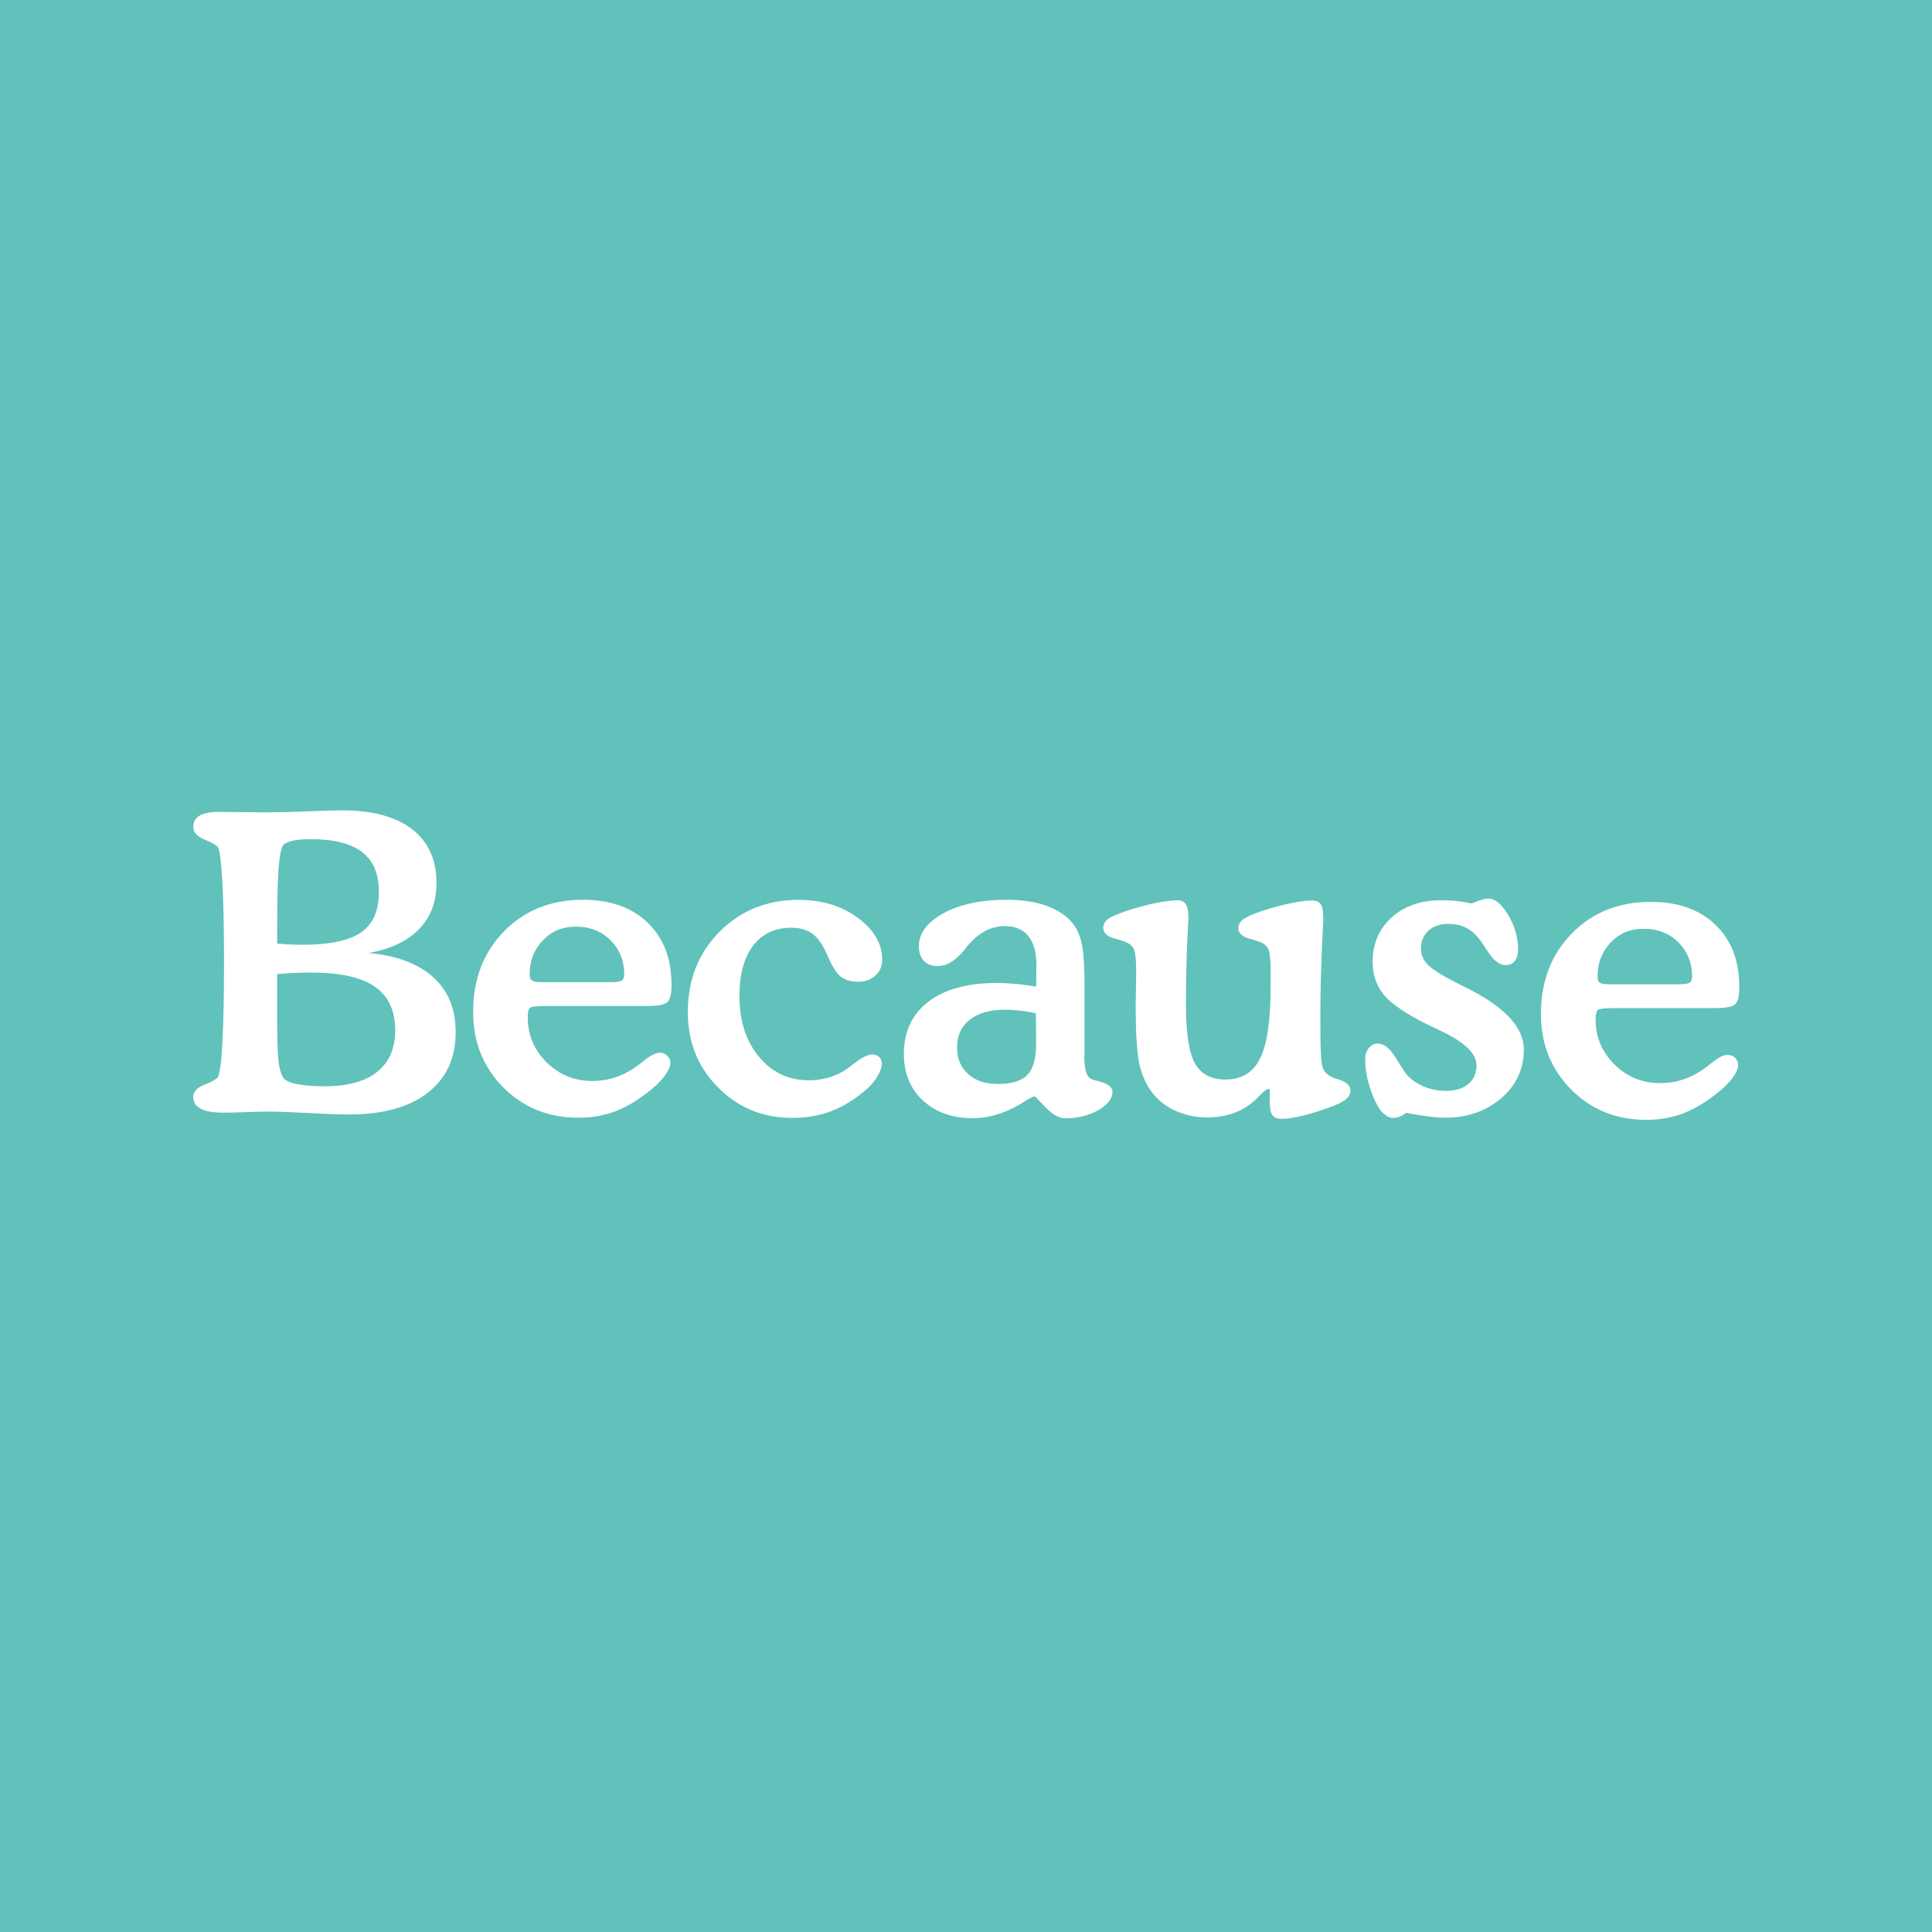 <?xml version="1.0" encoding="iso-8859-1"?>
<!-- Generator: Adobe Illustrator 29.5.0, SVG Export Plug-In . SVG Version: 9.03 Build 0)  -->
<svg version="1.2" baseProfile="tiny-ps" id="Layer_1" xmlns="http://www.w3.org/2000/svg" xmlns:xlink="http://www.w3.org/1999/xlink"
	viewBox="0 0 1080 1080" xml:space="preserve">
<rect x="0" y="0" width="1080" height="1080" fill="#333333" stroke="none"/>
<title>Because</title>
<rect fill="none" width="1080" height="1080"/>
<rect fill="#60C2BB" width="1080" height="1080"/>
<rect fill="#60C2BB" width="1080" height="1080"/>
<path fill="#FFFFFF" d="M205.983,532.73c15.671,1.421,27.768,5.941,36.12,13.475c8.395,7.534,12.614,17.78,12.614,30.738
	c0,14.595-5.209,25.917-15.67,33.968c-10.461,8.093-25.142,12.097-43.998,12.097c-4.908,0-12.485-0.259-22.602-0.818
	c-10.116-0.517-17.823-0.818-23.033-0.818c-2.152,0-5.897,0.129-11.536,0.301c-5.555,0.258-10.031,0.301-13.303,0.301
	c-5.425,0-9.558-0.732-12.356-2.195c-2.756-1.421-4.219-3.617-4.219-6.544s2.067-5.166,6.242-6.845
	c4.176-1.636,6.673-3.057,7.491-4.176c1.12-1.765,2.024-8.308,2.583-19.632c0.646-11.365,0.904-26.691,0.904-45.891
	c0-17.953-0.301-32.59-0.947-43.955c-0.645-11.365-1.507-17.78-2.497-19.201c-0.818-1.119-3.358-2.54-7.491-4.219
	c-4.175-1.765-6.242-4.047-6.242-6.974s1.206-5.037,3.574-6.414c2.411-1.378,5.983-2.067,10.848-2.067
	c2.497,0,6.63,0.043,12.398,0.129c5.812,0.043,10.333,0.129,13.648,0.129c6.156,0,14.034-0.172,23.592-0.559
	c9.557-0.388,15.928-0.56,19.2-0.56c16.92,0,29.921,3.487,39.048,10.547c9.126,7.061,13.647,17.006,13.647,30.05
	c0,10.547-3.272,19.158-9.773,25.831c-6.543,6.715-15.929,11.15-28.285,13.345L205.983,532.73z M154.926,527.435
	c2.281,0.259,4.606,0.387,6.93,0.516c2.325,0.13,4.779,0.173,7.233,0.173c15.24,0,26.175-2.325,32.804-6.932
	c6.63-4.606,9.902-12.097,9.902-22.515s-3.099-17.436-9.298-22.3c-6.243-4.865-15.8-7.276-28.715-7.276
	c-4.478,0-8.008,0.301-10.72,0.99c-2.712,0.689-4.348,1.636-5.037,2.798c-1.12,2.11-1.938,6.803-2.411,14.035
	c-0.431,7.233-0.688,18.383-0.688,33.408V527.435z M154.926,544.526v25.012c0,10.892,0.257,18.513,0.688,22.818
	c0.43,4.304,1.248,7.49,2.411,9.6c0.861,1.765,3.315,3.056,7.319,3.917c3.96,0.861,9.299,1.378,16.057,1.378
	c12.83,0,22.689-2.669,29.404-8.051c6.716-5.38,10.117-13.087,10.117-23.246c0-11.108-3.831-19.202-11.451-24.454
	c-7.621-5.252-19.502-7.835-35.689-7.835c-2.971,0-5.984,0.043-9.213,0.259C161.34,543.967,158.155,544.224,154.926,544.526z"/>
<path fill="#FFFFFF" d="M305.644,562.392h-1.593c-4.392,0-6.975,0.302-7.793,0.99c-0.818,0.689-1.248,2.497-1.248,5.381
	c0,9.73,3.53,18.082,10.504,25.057c7.06,6.973,15.542,10.461,25.616,10.461c4.261,0,8.437-0.603,12.484-1.938
	c4.047-1.248,7.879-3.229,11.667-5.855c1.077-0.732,2.497-1.807,4.262-3.229c3.918-3.229,6.974-4.778,9.213-4.778
	c1.766,0,3.143,0.56,4.261,1.679c1.12,1.119,1.723,2.497,1.723,4.046c0,1.852-0.99,4.176-2.971,6.932
	c-1.937,2.755-4.605,5.424-7.92,8.05c-6.846,5.597-13.476,9.6-19.847,12.011c-6.371,2.411-13.303,3.617-20.708,3.617
	c-16.746,0-30.738-5.683-42.017-17.005c-11.194-11.366-16.79-25.357-16.79-42.147c0-18.254,5.726-33.235,17.263-45.031
	c11.538-11.795,26.261-17.651,44.257-17.651c15.153,0,27.208,4.305,36.076,12.829c8.869,8.525,13.303,20.147,13.303,34.743
	c0,4.821-0.69,7.921-2.153,9.47c-1.464,1.55-5.08,2.325-11.02,2.325h-56.526L305.644,562.392z M303.233,549.046h38.272
	c3.013,0,5.037-0.301,5.984-0.861c0.989-0.603,1.464-1.764,1.464-3.486c0-7.535-2.497-13.906-7.621-19.029
	c-5.08-5.124-11.537-7.664-19.329-7.664c-7.793,0-13.648,2.54-18.556,7.664c-4.908,5.123-7.361,11.451-7.361,19.029
	c0,1.765,0.431,2.883,1.378,3.486c0.947,0.647,2.841,0.861,5.812,0.861H303.233z"/>
<path fill="#FFFFFF" d="M384.512,565.75c0-18.038,5.898-32.977,17.737-44.902c11.839-11.926,26.563-17.823,44.256-17.823
	c12.916,0,23.937,3.357,32.977,10.03c9.127,6.673,13.647,14.509,13.647,23.507c0,3.616-1.248,6.544-3.788,8.782
	c-2.497,2.325-5.726,3.444-9.686,3.444c-3.961,0-7.233-0.947-9.643-2.799c-2.411-1.851-4.994-5.984-7.664-12.355
	c-2.497-5.597-5.209-9.557-8.266-11.71c-3.013-2.196-6.93-3.314-11.753-3.314c-9.126,0-16.23,3.357-21.352,10.03
	c-5.08,6.673-7.62,16.102-7.62,28.112c0,13.906,3.658,25.271,10.892,33.967c7.232,8.74,16.573,13.174,27.896,13.174
	c3.918,0,7.62-0.517,11.151-1.55c3.53-1.077,6.802-2.54,9.815-4.606c1.077-0.732,2.583-1.852,4.52-3.358
	c4.176-3.315,7.448-4.908,9.902-4.908c1.636,0,2.971,0.516,3.917,1.377c0.947,0.947,1.465,2.239,1.465,3.874
	c0,1.938-0.818,4.306-2.497,7.062c-1.636,2.754-3.79,5.251-6.373,7.404c-6.155,5.381-12.656,9.342-19.329,11.925
	c-6.673,2.54-13.992,3.789-21.783,3.789c-16.575,0-30.351-5.683-41.502-17.006c-11.322-11.279-16.919-25.314-16.919-42.06V565.75z"
	/>
<path fill="#FFFFFF" d="M606.095,589.687c0,4.433,0.387,7.748,1.118,9.858c0.775,2.196,1.938,3.487,3.531,3.918
	c0.861,0.302,2.152,0.602,3.659,0.99c4.994,1.377,7.491,3.315,7.491,5.94c0,3.746-2.627,7.104-7.921,10.161
	c-5.296,3.056-11.452,4.563-18.47,4.563c-3.443,0-7.189-2.066-11.02-6.113c-3.917-4.047-5.898-6.114-6.156-6.114
	c-0.69,0-2.412,0.861-5.08,2.54c-9.945,6.415-19.761,9.644-29.447,9.644c-11.451,0-20.794-3.314-27.897-9.901
	c-7.104-6.587-10.633-15.284-10.633-26.004c0-12.484,4.606-22.256,13.733-29.231c9.127-6.974,21.912-10.461,38.271-10.461
	c3.1,0,6.501,0.173,10.118,0.516c3.659,0.302,7.62,0.818,11.838,1.507l0.13-12.355c0-6.845-1.507-12.141-4.52-15.886
	c-3.015-3.66-7.319-5.553-12.915-5.553c-3.833,0-7.448,0.818-10.763,2.497c-3.358,1.679-6.544,4.304-9.644,7.791
	c-0.646,0.689-1.464,1.679-2.496,3.057c-4.78,5.984-9.816,8.997-15.155,8.997c-3.099,0-5.553-0.989-7.448-2.97
	c-1.808-1.981-2.754-4.692-2.754-8.05c0-7.362,4.606-13.476,13.733-18.511c9.127-4.994,20.922-7.535,35.259-7.535
	c8.738,0,16.229,1.119,22.558,3.445c6.285,2.324,11.149,5.596,14.594,9.9c2.324,3.015,4.046,6.846,4.994,11.667
	c0.99,4.822,1.463,12.787,1.463,23.894v37.885h-0.043L606.095,589.687z M579.101,566.439c-3.1-0.689-6.113-1.162-8.955-1.507
	c-2.883-0.302-5.596-0.516-8.179-0.516c-8.437,0-15.067,1.85-19.846,5.596c-4.778,3.745-7.104,8.912-7.104,15.456
	c0,6.543,2.067,11.149,6.157,14.895c4.09,3.745,9.643,5.597,16.618,5.597c7.662,0,13.215-1.679,16.487-5.037
	c3.272-3.358,4.908-9.084,4.908-17.264l-0.128-17.263L579.101,566.439z"/>
<path fill="#FFFFFF" d="M709.8,617.712v-8.308c0-0.302-0.042-0.517-0.171-0.561c-0.129-0.043-0.259-0.129-0.517-0.129
	c-0.861,0-2.325,0.99-4.219,2.928c-0.689,0.732-1.205,1.291-1.593,1.679c-3.702,3.788-7.921,6.673-12.7,8.524
	c-4.778,1.851-10.074,2.798-15.886,2.798s-11.538-1.119-16.703-3.315c-5.166-2.195-9.515-5.294-12.958-9.342
	c-3.703-4.434-6.286-9.773-7.879-16.014c-1.593-6.285-2.325-17.78-2.325-34.527c0-1.55,0.044-4.176,0.13-7.835
	c0.043-3.66,0.129-6.544,0.129-8.654v-2.368c0-6.414-0.431-10.547-1.378-12.269c-0.86-1.765-2.755-3.186-5.683-4.176
	c-1.119-0.43-2.711-0.946-4.649-1.421c-4.477-1.204-6.673-3.185-6.673-5.941c0-1.936,0.818-3.572,2.411-4.865
	c1.592-1.291,5.166-2.883,10.633-4.735c5.555-1.808,10.849-3.229,15.973-4.305c5.165-1.076,9.298-1.636,12.613-1.636
	c2.153,0,3.66,0.818,4.607,2.369c0.947,1.549,1.377,4.046,1.377,7.533c0,0.431-0.043,1.98-0.258,4.607
	c-0.775,14.335-1.119,28.929-1.119,43.652c0,15.887,1.636,26.95,4.994,32.978c3.358,6.027,8.998,9.084,17.005,9.084
	c9.084,0,15.541-3.918,19.459-11.797c3.917-7.835,5.855-21.31,5.855-40.381v-8.997c0-6.028-0.432-9.988-1.335-11.84
	c-0.861-1.808-2.626-3.229-5.338-4.176c-1.205-0.43-2.756-0.947-4.779-1.42c-4.391-1.206-6.544-3.186-6.544-5.942
	c0-1.85,0.775-3.444,2.325-4.735c1.593-1.291,5.08-2.927,10.59-4.865c5.554-1.808,10.85-3.228,15.887-4.305
	c5.037-1.075,9.127-1.636,12.226-1.636c2.411,0,4.09,0.732,5.037,2.197c0.946,1.42,1.377,4.003,1.377,7.662
	c0,0.818-0.043,3.014-0.258,6.5c-0.861,16.575-1.378,32.676-1.378,48.26c0,9.73,0.044,16.273,0.259,19.718
	c0.128,3.444,0.387,5.984,0.689,7.793c0.645,3.228,2.884,5.596,6.93,7.189h0.13c0.431,0.129,1.206,0.387,2.152,0.688
	c4.478,1.507,6.673,3.574,6.673,6.156c0,1.765-0.689,3.23-2.066,4.564c-1.379,1.291-3.789,2.626-7.189,4.004
	c-5.812,2.238-11.409,4.046-16.791,5.381c-5.424,1.378-9.513,1.98-12.399,1.98c-2.281,0-3.917-0.602-4.994-1.808
	c-1.075-1.507-1.592-3.358-1.592-5.941H709.8z"/>
<path fill="#FFFFFF" d="M785.919,622.146c-1.25,0.991-2.497,1.679-3.66,2.11c-1.206,0.43-2.325,0.689-3.574,0.689
	c-0.775,0-1.593-0.172-2.411-0.56c-0.818-0.387-1.636-0.86-2.497-1.55c-2.583-2.195-4.994-6.415-7.232-12.656
	c-2.282-6.285-3.401-12.27-3.401-18.082c0-2.497,0.69-4.563,2.024-6.242c1.377-1.679,3.013-2.497,4.994-2.497
	c3.658,0,7.318,3.1,11.02,9.428c1.808,3.099,3.358,5.467,4.521,7.06c2.325,3.057,5.553,5.468,9.643,7.276
	c4.09,1.807,8.438,2.669,13.174,2.669c5.209,0,9.299-1.291,12.355-3.875c3.014-2.54,4.52-6.027,4.52-10.331
	c0-6.587-6.63-13.045-19.845-19.245c-2.885-1.377-5.167-2.411-6.803-3.229c-12.355-6.026-20.578-11.667-24.927-16.703
	c-4.262-5.123-6.5-11.366-6.5-18.685c0-10.159,3.53-18.468,10.633-24.882c7.104-6.415,16.36-9.6,27.897-9.6
	c2.756,0,5.597,0.128,8.395,0.43c2.756,0.301,5.597,0.818,8.396,1.42c2.195-0.989,4.046-1.679,5.553-2.109
	c1.507-0.431,2.713-0.689,3.659-0.689c3.832,0,7.62,3.057,11.28,9.212c3.659,6.114,5.467,12.615,5.467,19.245
	c0,2.755-0.646,4.908-1.808,6.414c-1.205,1.55-2.97,2.325-5.21,2.325c-1.807,0-3.572-0.732-5.338-2.196
	c-1.765-1.42-3.831-4.132-6.242-7.92c-2.971-4.822-5.984-8.094-9.127-10.032c-3.142-1.937-6.845-2.885-11.279-2.885
	s-8.309,1.249-11.064,3.79c-2.755,2.54-4.219,5.855-4.219,9.988c0,3.486,1.378,6.671,4.219,9.427
	c2.842,2.756,9.213,6.63,19.072,11.452l1.377,0.688c21.912,10.72,32.848,22.387,32.848,34.957c0,10.849-4.219,19.89-12.658,27.165
	c-8.437,7.276-18.941,10.893-31.555,10.893c-2.627,0-5.726-0.259-9.3-0.732c-3.443-0.431-7.619-1.12-12.269-1.981L785.919,622.146z"
	/>
<path fill="#FFFFFF" d="M902.589,563.576h-1.593c-4.391,0-6.974,0.302-7.791,0.991c-0.818,0.688-1.25,2.497-1.25,5.382
	c0,9.729,3.531,18.081,10.505,25.055c7.061,6.975,15.541,10.461,25.615,10.461c4.262,0,8.439-0.603,12.485-1.937
	c4.047-1.249,7.878-3.228,11.666-5.855c1.077-0.732,2.497-1.808,4.262-3.229c3.918-3.228,6.975-4.778,9.214-4.778
	c1.765,0,3.142,0.559,4.262,1.679c1.118,1.119,1.679,2.496,1.679,4.047c0,1.85-0.991,4.175-2.971,6.93
	c-1.937,2.756-4.606,5.424-7.921,8.051c-6.846,5.596-13.475,9.601-19.847,12.012c-6.371,2.41-13.302,3.615-20.707,3.615
	c-16.747,0-30.739-5.683-41.975-17.005c-11.192-11.365-16.832-25.357-16.832-42.147c0-18.253,5.726-33.235,17.262-45.03
	c11.538-11.796,26.262-17.651,44.257-17.651c15.154,0,27.208,4.305,36.076,12.828c8.869,8.525,13.303,20.149,13.303,34.743
	c0,4.821-0.688,7.921-2.152,9.47c-1.464,1.55-5.08,2.326-11.021,2.326h-56.526V563.576z M900.178,550.231h38.272
	c3.014,0,5.037-0.302,5.985-0.861c0.99-0.602,1.463-1.765,1.463-3.487c0-7.534-2.497-13.906-7.62-19.029
	c-5.079-5.122-11.537-7.662-19.33-7.662c-7.791,0-13.646,2.54-18.554,7.662c-4.908,5.123-7.362,11.451-7.362,19.029
	c0,1.765,0.43,2.885,1.377,3.487c0.948,0.646,2.885,0.861,5.812,0.861H900.178z"/>
</svg>
